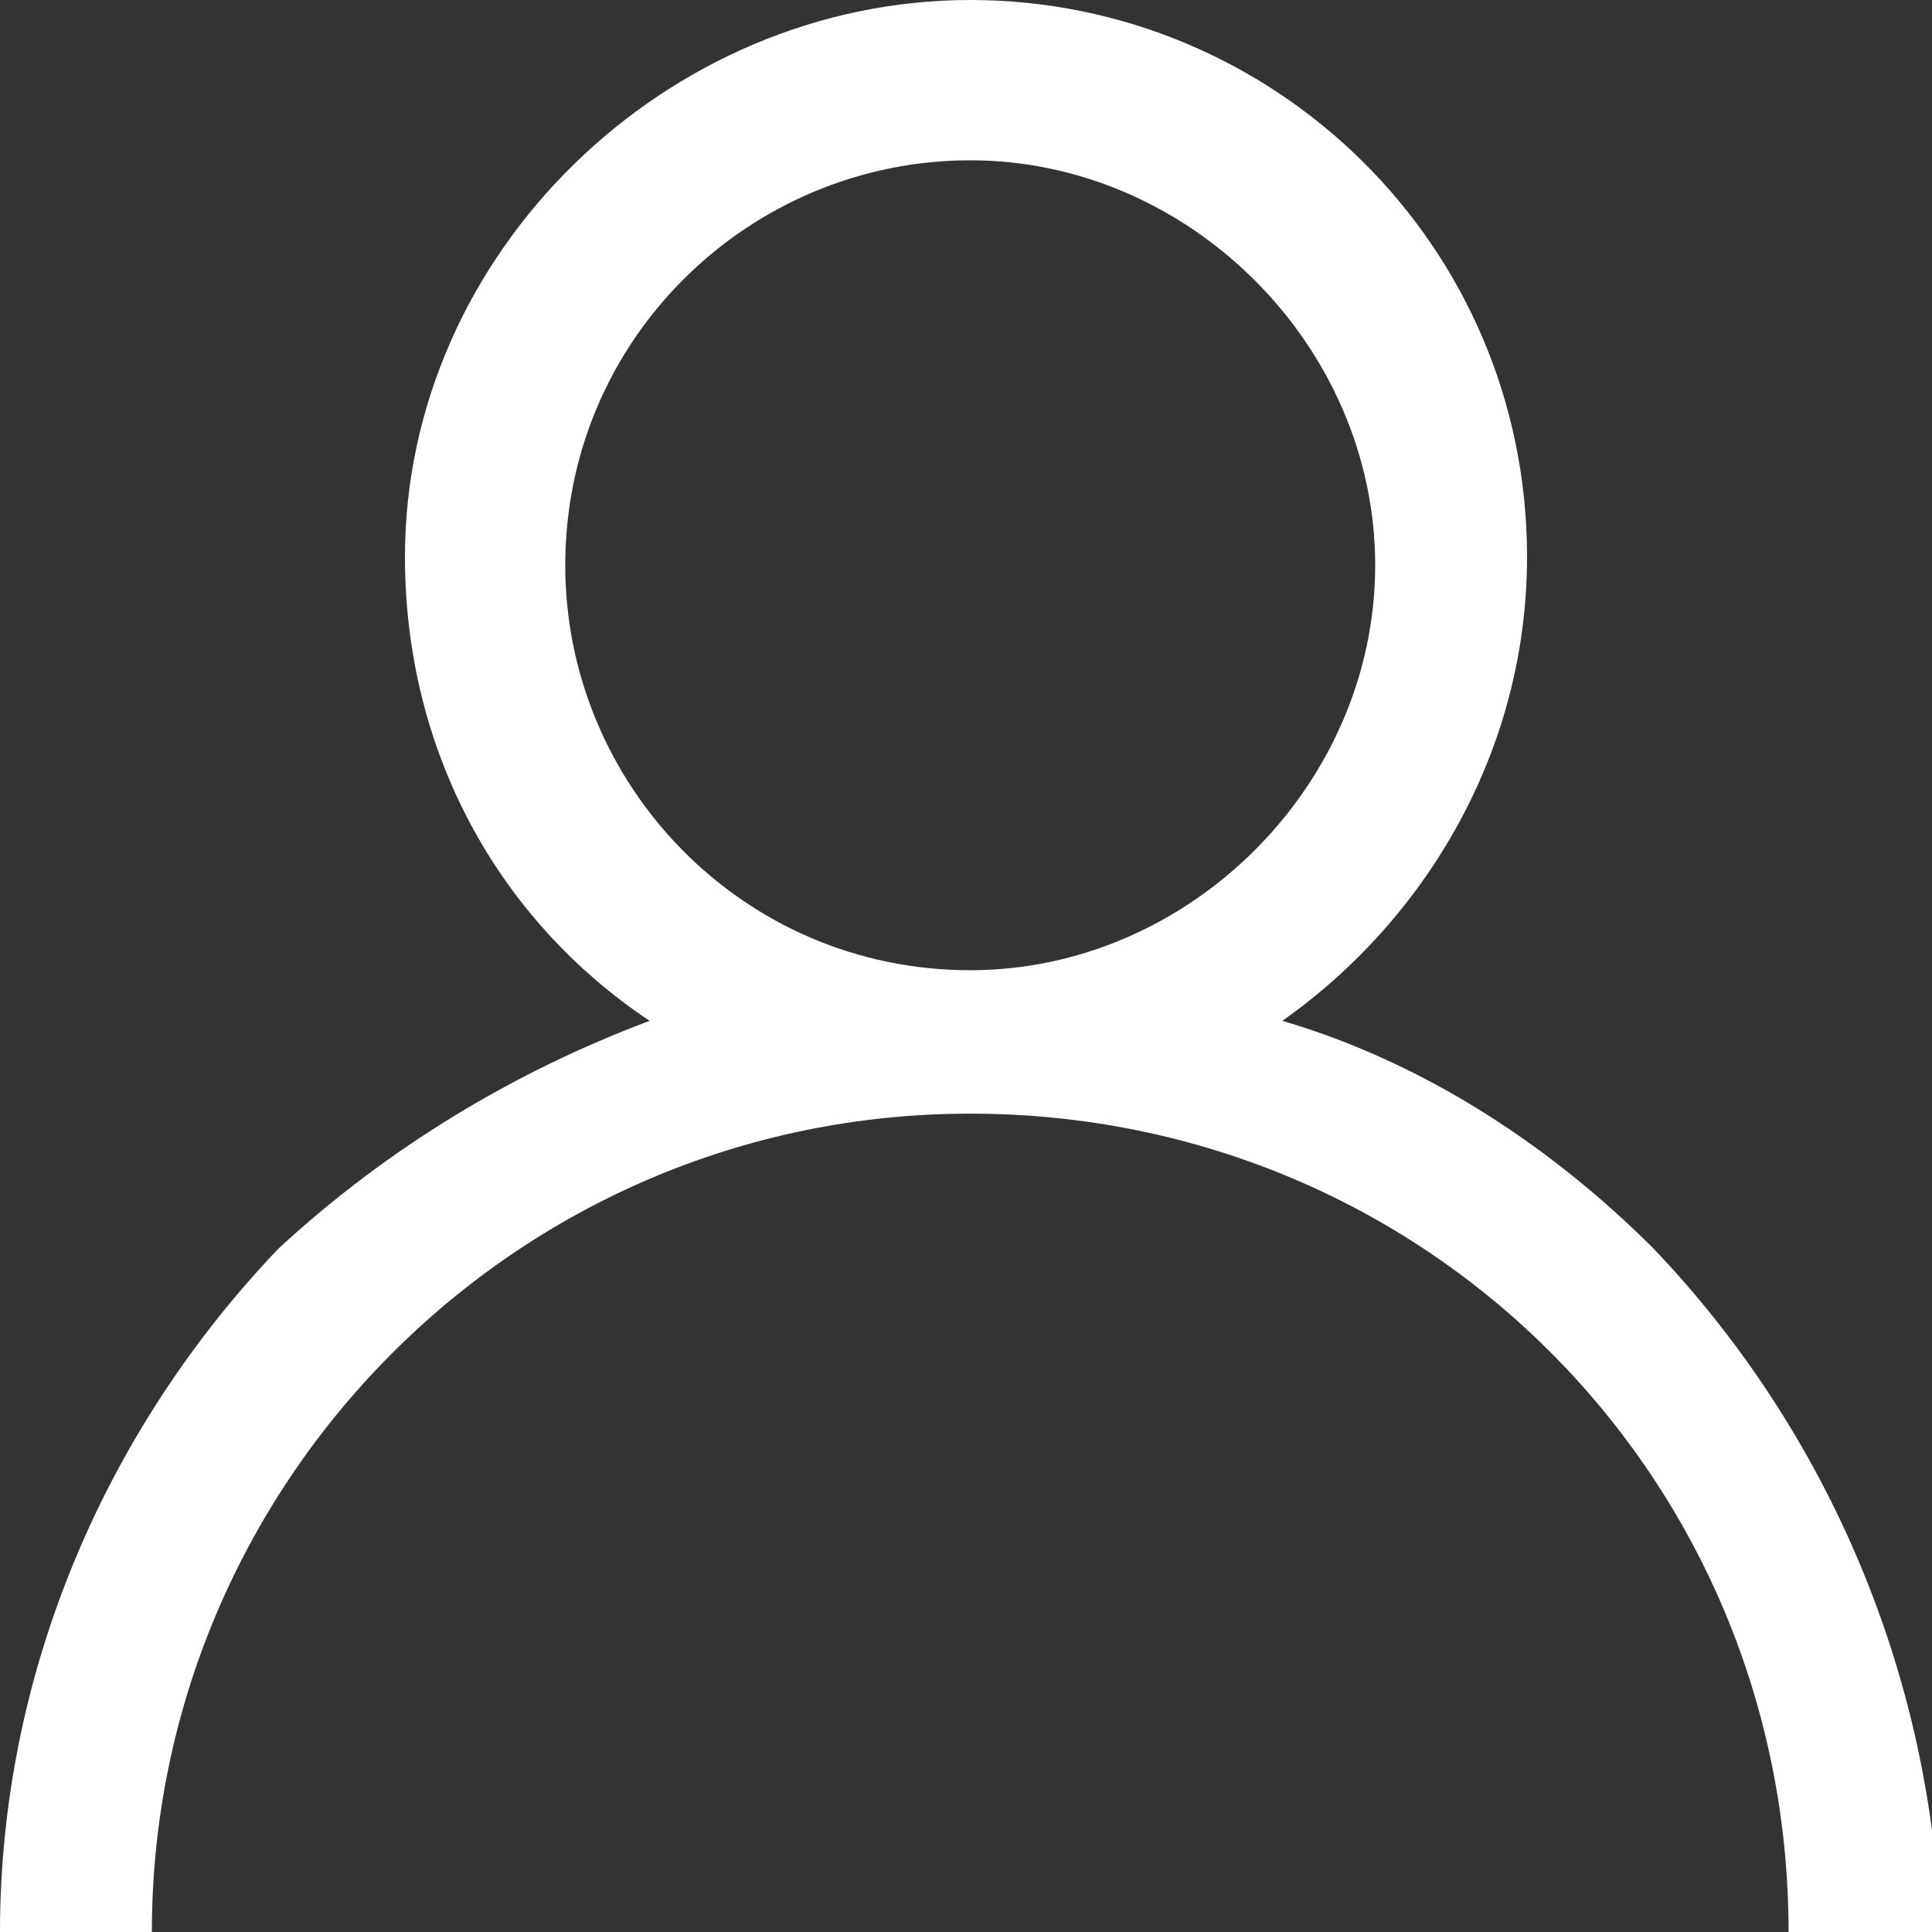 <?xml version="1.0" encoding="utf-8"?>
<!-- Generator: Adobe Illustrator 24.1.0, SVG Export Plug-In . SVG Version: 6.00 Build 0)  -->
<svg version="1.1" id="Laag_1" xmlns="http://www.w3.org/2000/svg" xmlns:xlink="http://www.w3.org/1999/xlink" x="0px" y="0px"
	 viewBox="0 0 22.9 22.9" style="enable-background:new 0 0 22.9 22.9;" xml:space="preserve">
<rect x="0" y="0" width="22.9" height="22.9" fill="#333333" stroke="none"/>
<style type="text/css">
	.st0{fill:#FFFFFF;}
	.st1{fill:none;}
</style>
<path class="st0" d="M11.5,11.5c-2.7,0-4.8-2.2-4.8-4.8c0-2.7,2.2-4.8,4.8-4.8s4.8,2.2,4.8,4.8C16.3,9.3,14.1,11.5,11.5,11.5
	 M19.6,14.8c-1.2-1.2-2.7-2.2-4.4-2.7c1.7-1.2,2.9-3.2,2.9-5.5c0-3.7-3-6.6-6.6-6.6S4.8,3,4.8,6.6c0,2.3,1.1,4.3,2.9,5.5
	c-1.6,0.6-3.1,1.5-4.4,2.7C1.2,17,0,19.9,0,22.9h1.8c0-5.3,4.3-9.7,9.7-9.7s9.7,4.3,9.7,9.7h1.8C22.9,19.9,21.7,17,19.6,14.8"/>
<rect class="st1" width="22.9" height="22.9"/>
</svg>
